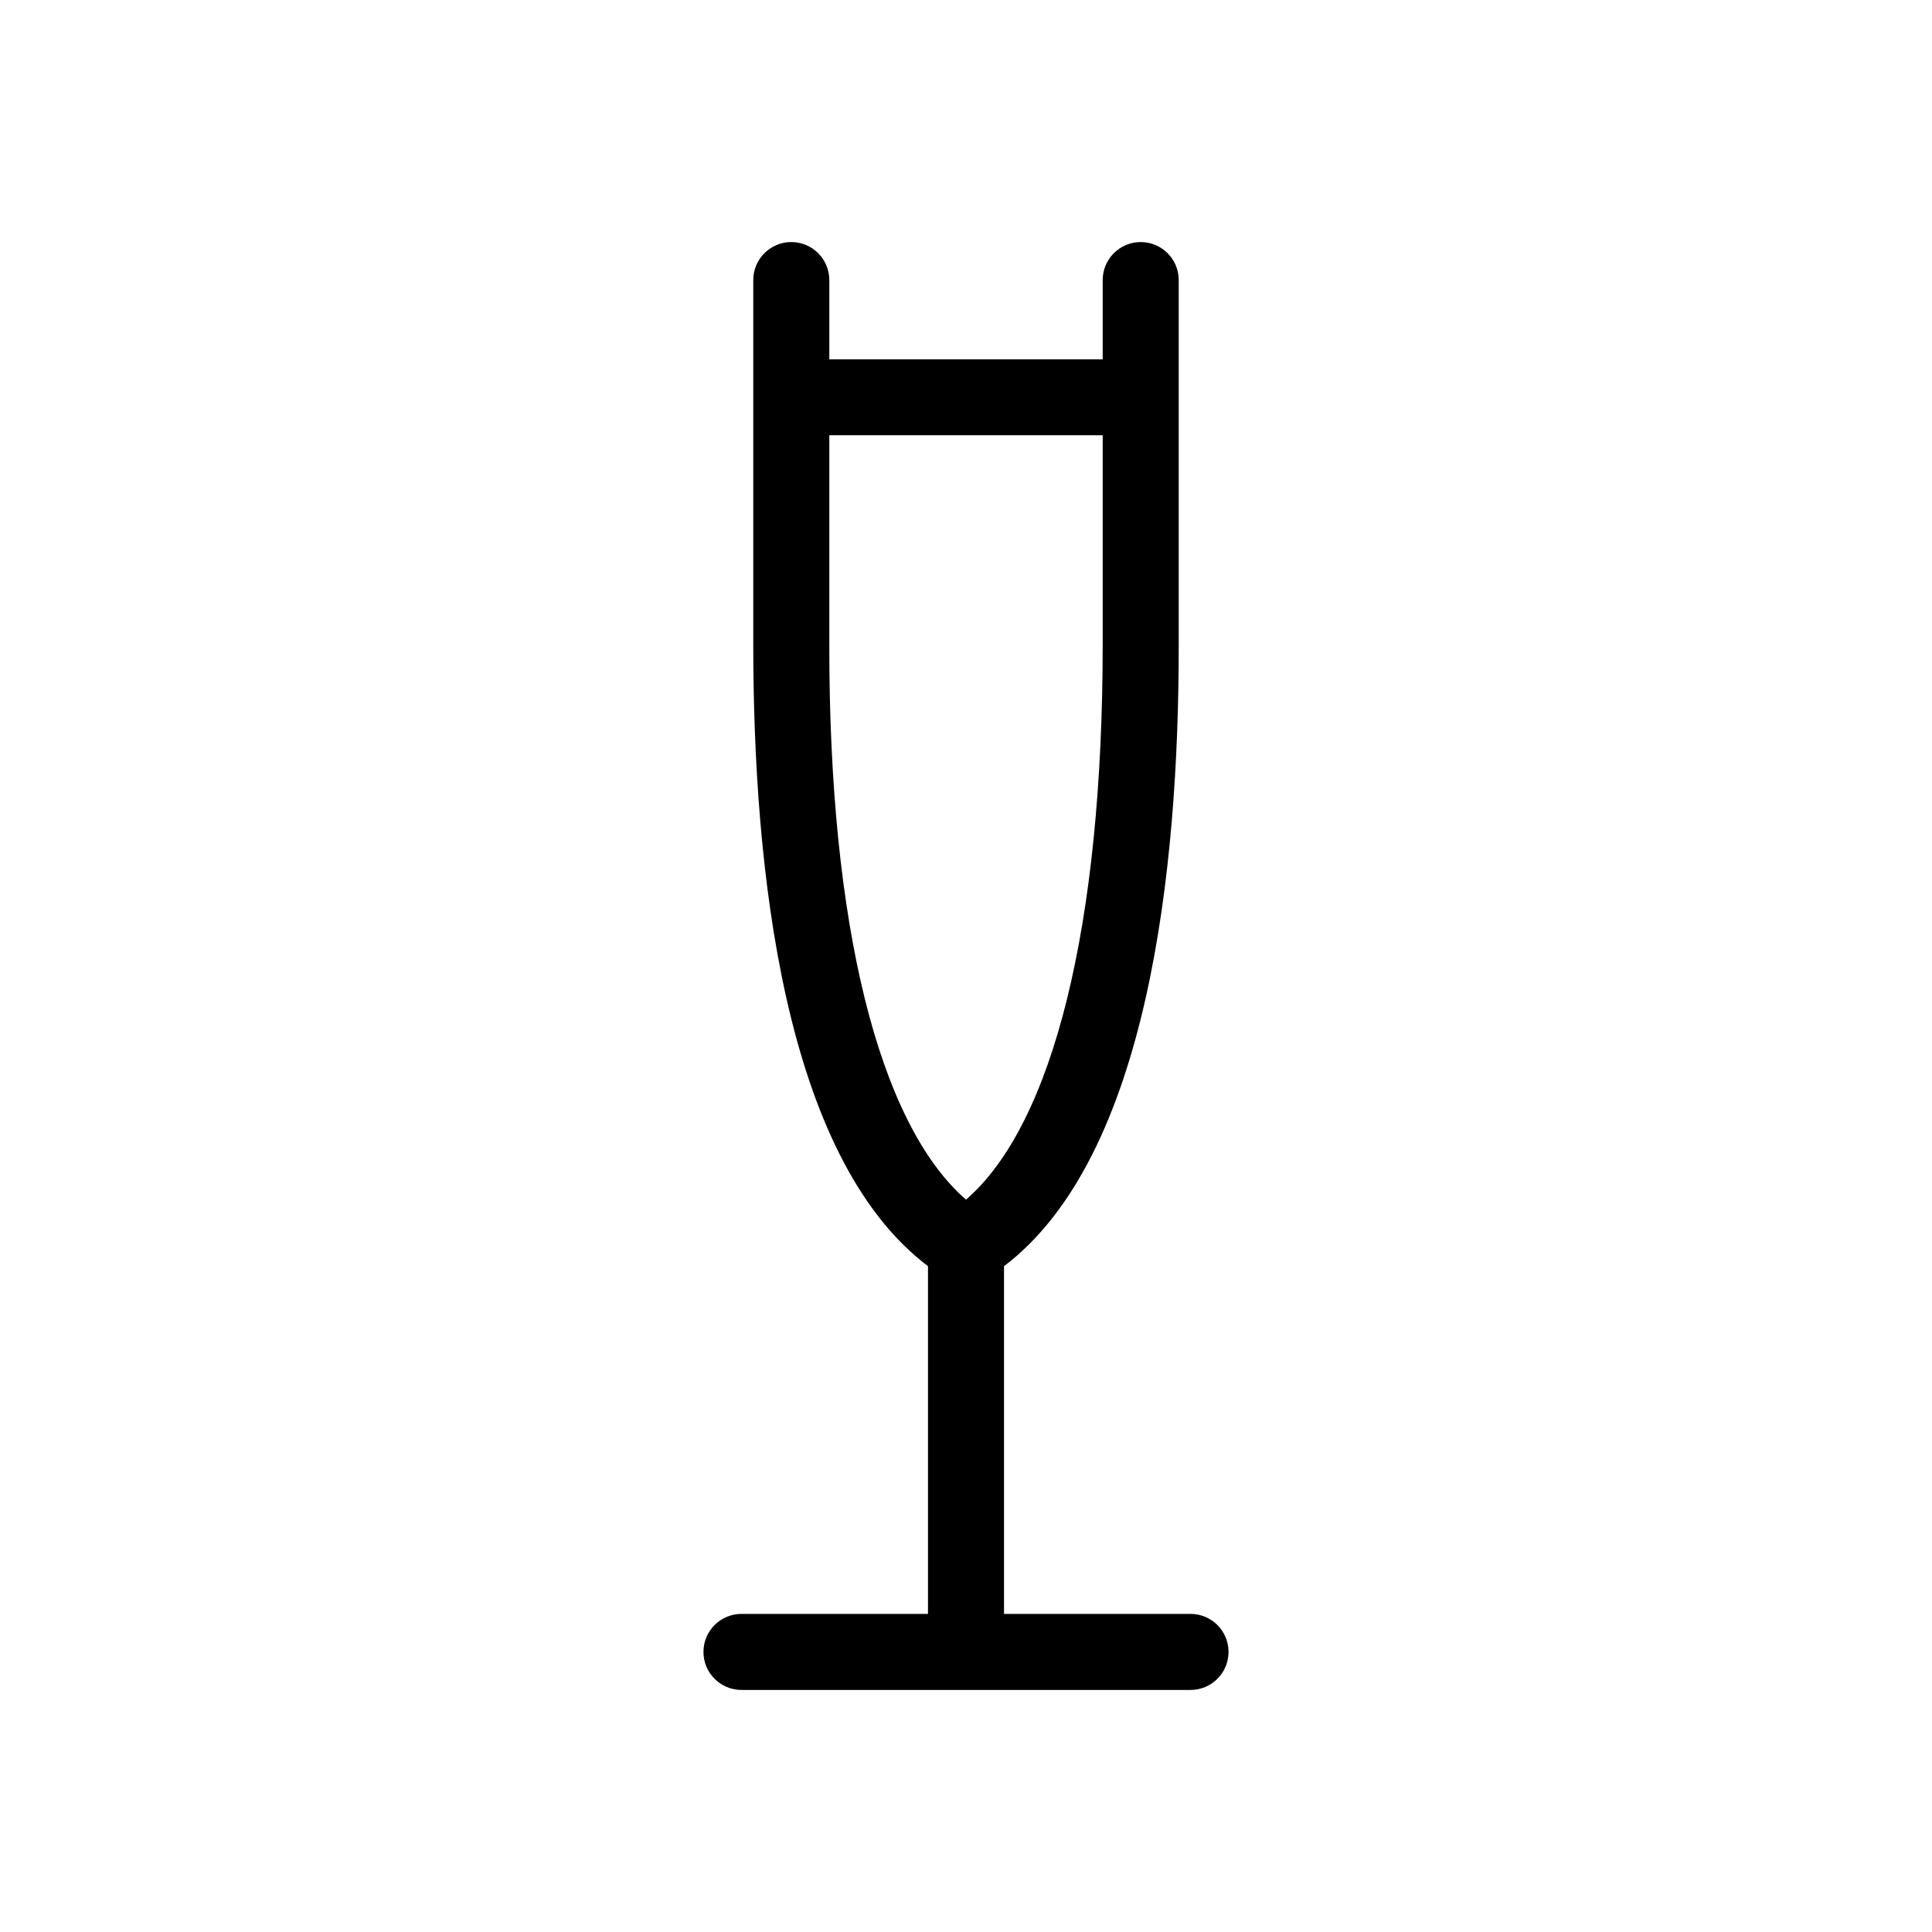 <?xml version="1.0" encoding="UTF-8"?>
<!-- Uploaded to: ICON Repo, www.iconrepo.com, Generator: ICON Repo Mixer Tools -->
<svg fill="#000000" width="800px" height="800px" version="1.1" viewBox="144 144 512 512" xmlns="http://www.w3.org/2000/svg">
 <path d="m459.5 571.7h-49.426v-92.145c38.238-29.02 46.352-105.14 46.301-164.95v-96.383c0-5.562-4.512-10.074-10.078-10.074-5.562 0-10.074 4.512-10.074 10.074v21.008l-72.449 0.004v-21.012c0-5.562-4.512-10.074-10.074-10.074-5.566 0-10.078 4.512-10.078 10.074v96.379c0 59.801 8.062 136.03 46.301 164.95v92.148h-49.422c-5.566 0-10.078 4.512-10.078 10.078 0 5.566 4.512 10.074 10.078 10.074h119c5.562 0 10.074-4.508 10.074-10.074 0-5.566-4.512-10.078-10.074-10.078zm-23.277-312.36v55.418c0 74.16-13.047 127.11-36.223 147.16-23.176-20.152-36.324-73.004-36.223-147.16v-55.418z"/>
</svg>